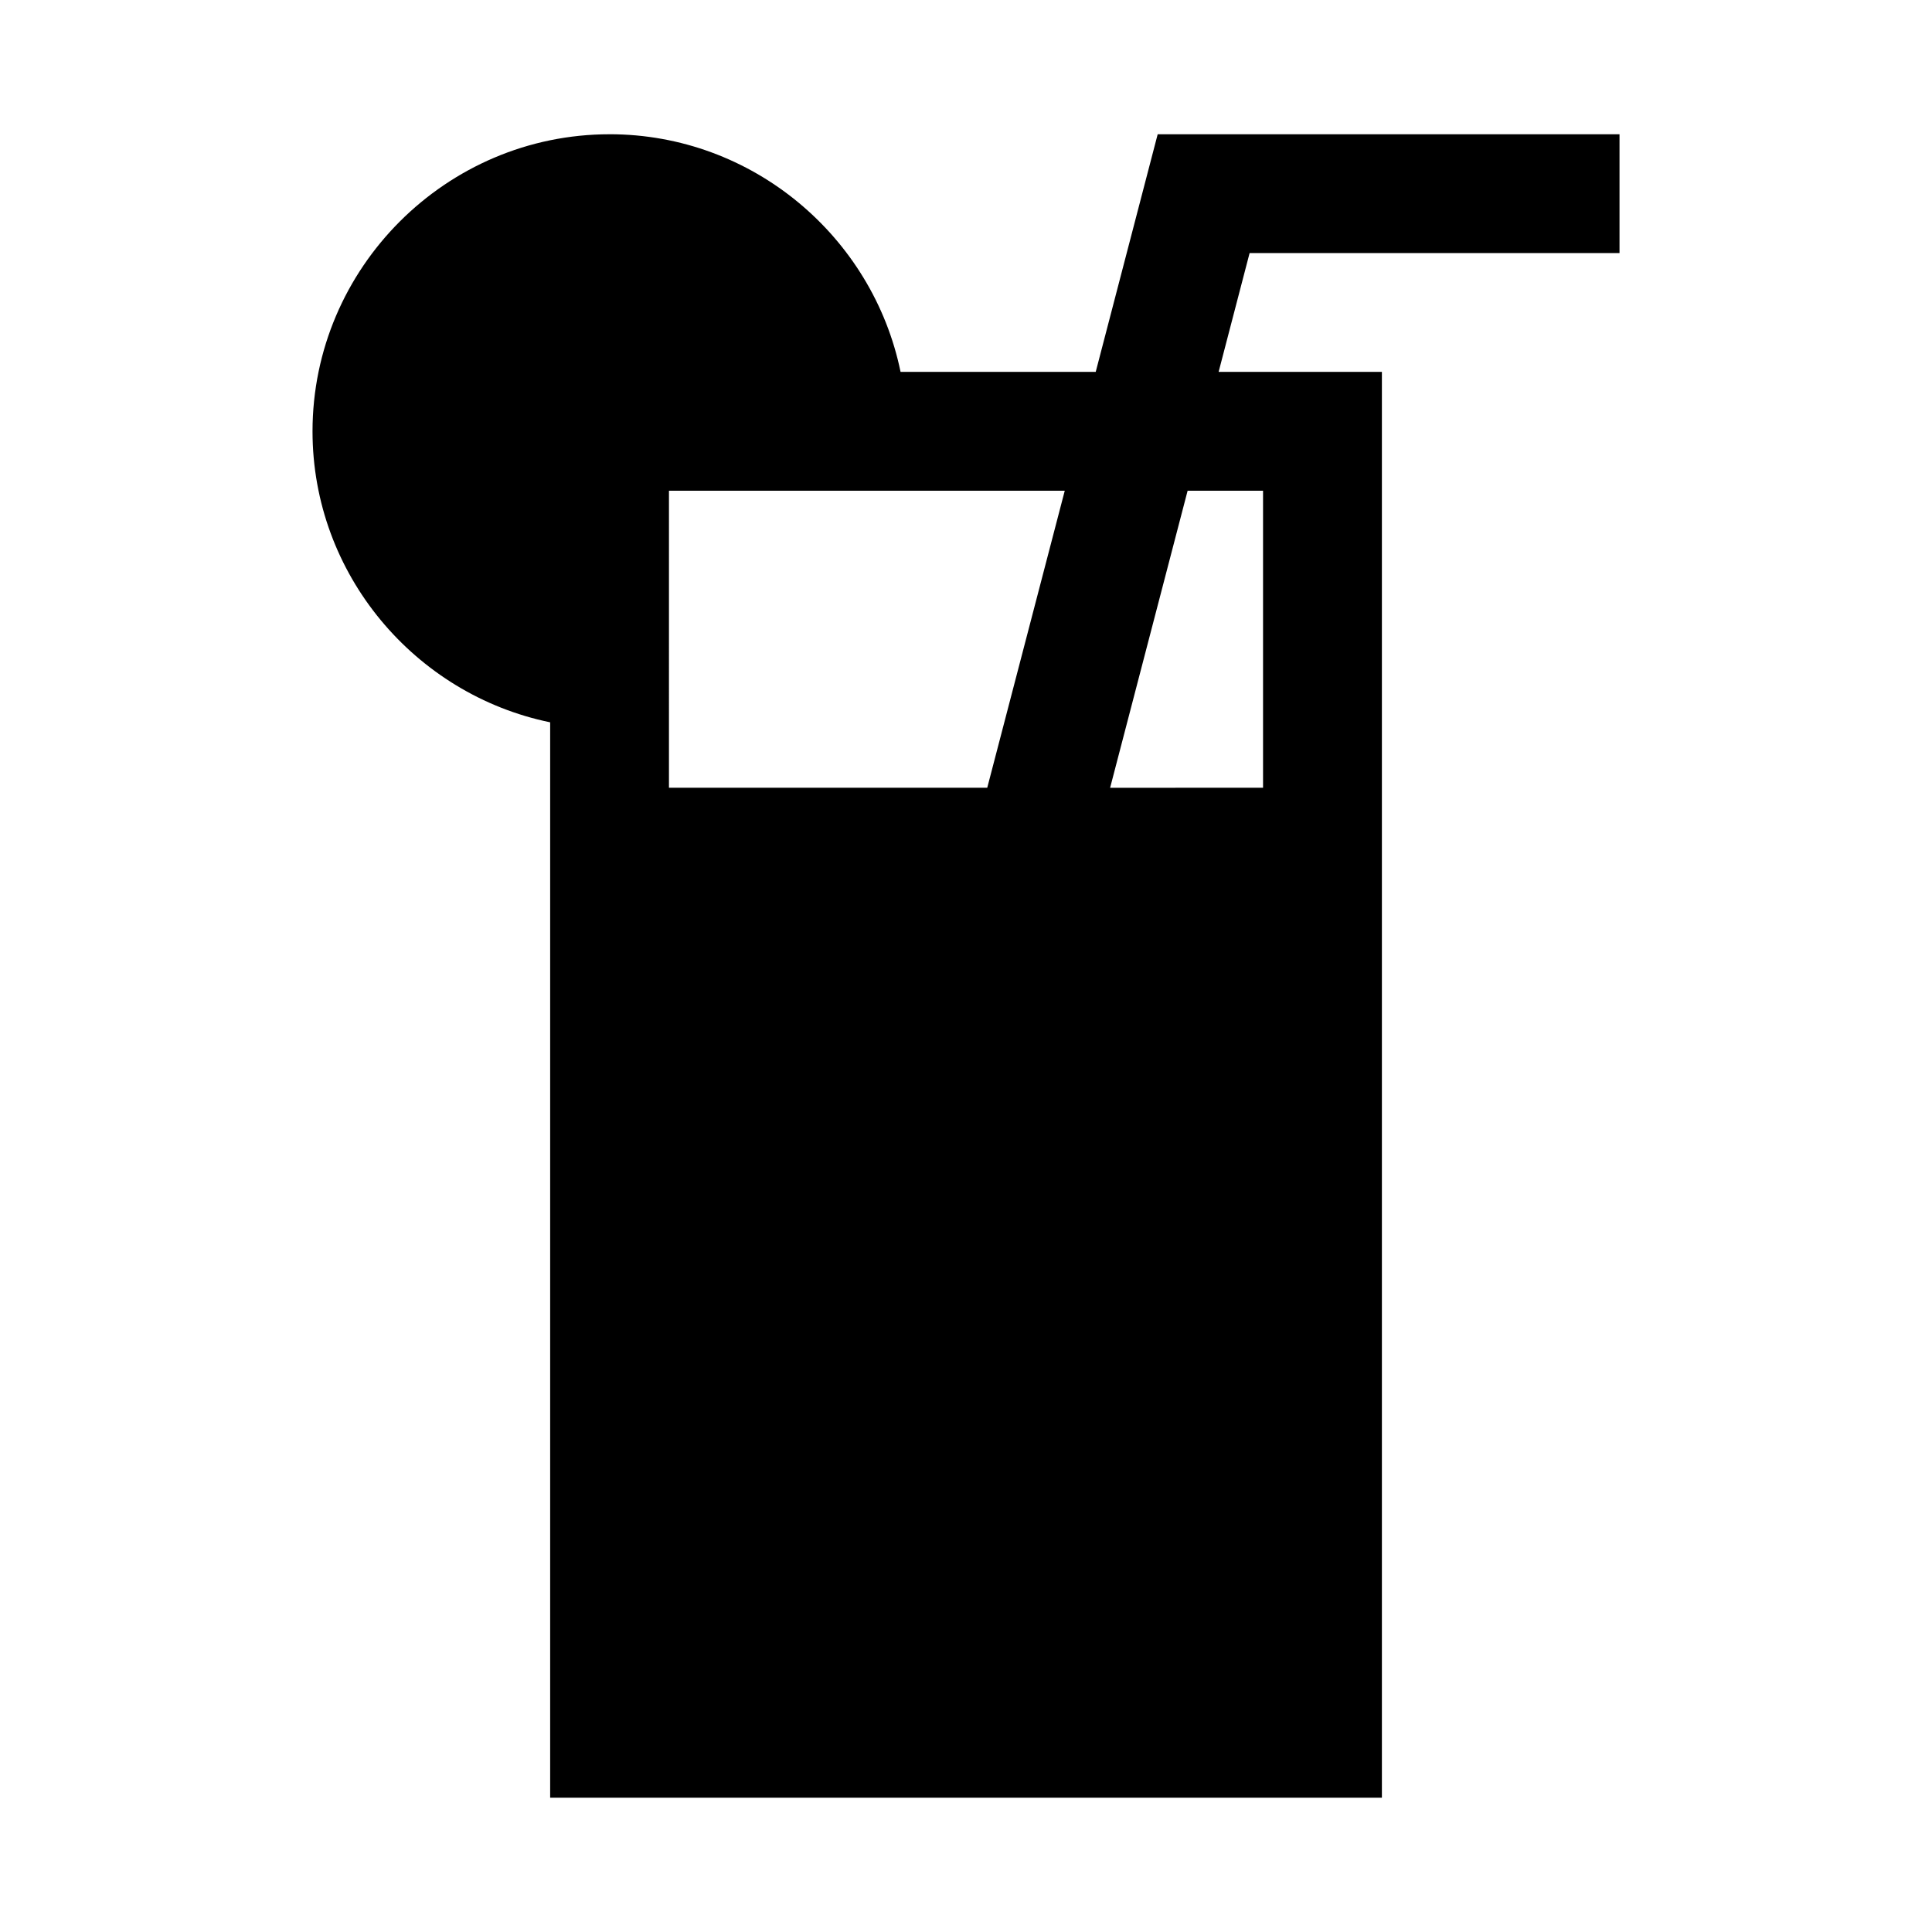 <?xml version="1.0" encoding="UTF-8"?>
<!-- Uploaded to: SVG Repo, www.svgrepo.com, Generator: SVG Repo Mixer Tools -->
<svg fill="#000000" width="800px" height="800px" version="1.1" viewBox="144 144 512 512" xmlns="http://www.w3.org/2000/svg">
 <path d="m305.54 179.58c-43.289 0-78.719 35.43-78.719 78.719 0 37.898 27.164 69.77 62.977 77.121v284.99h220.42v-377.86h-43.27l8.211-31.488h98.031v-31.488h-122.39l-16.422 62.977h-51.719c-7.352-35.812-39.223-62.977-77.121-62.977zm15.742 94.465h104.89l-20.543 78.719h-84.348zm137.45 0h19.988v78.719l-40.527 0.004z"/>
</svg>